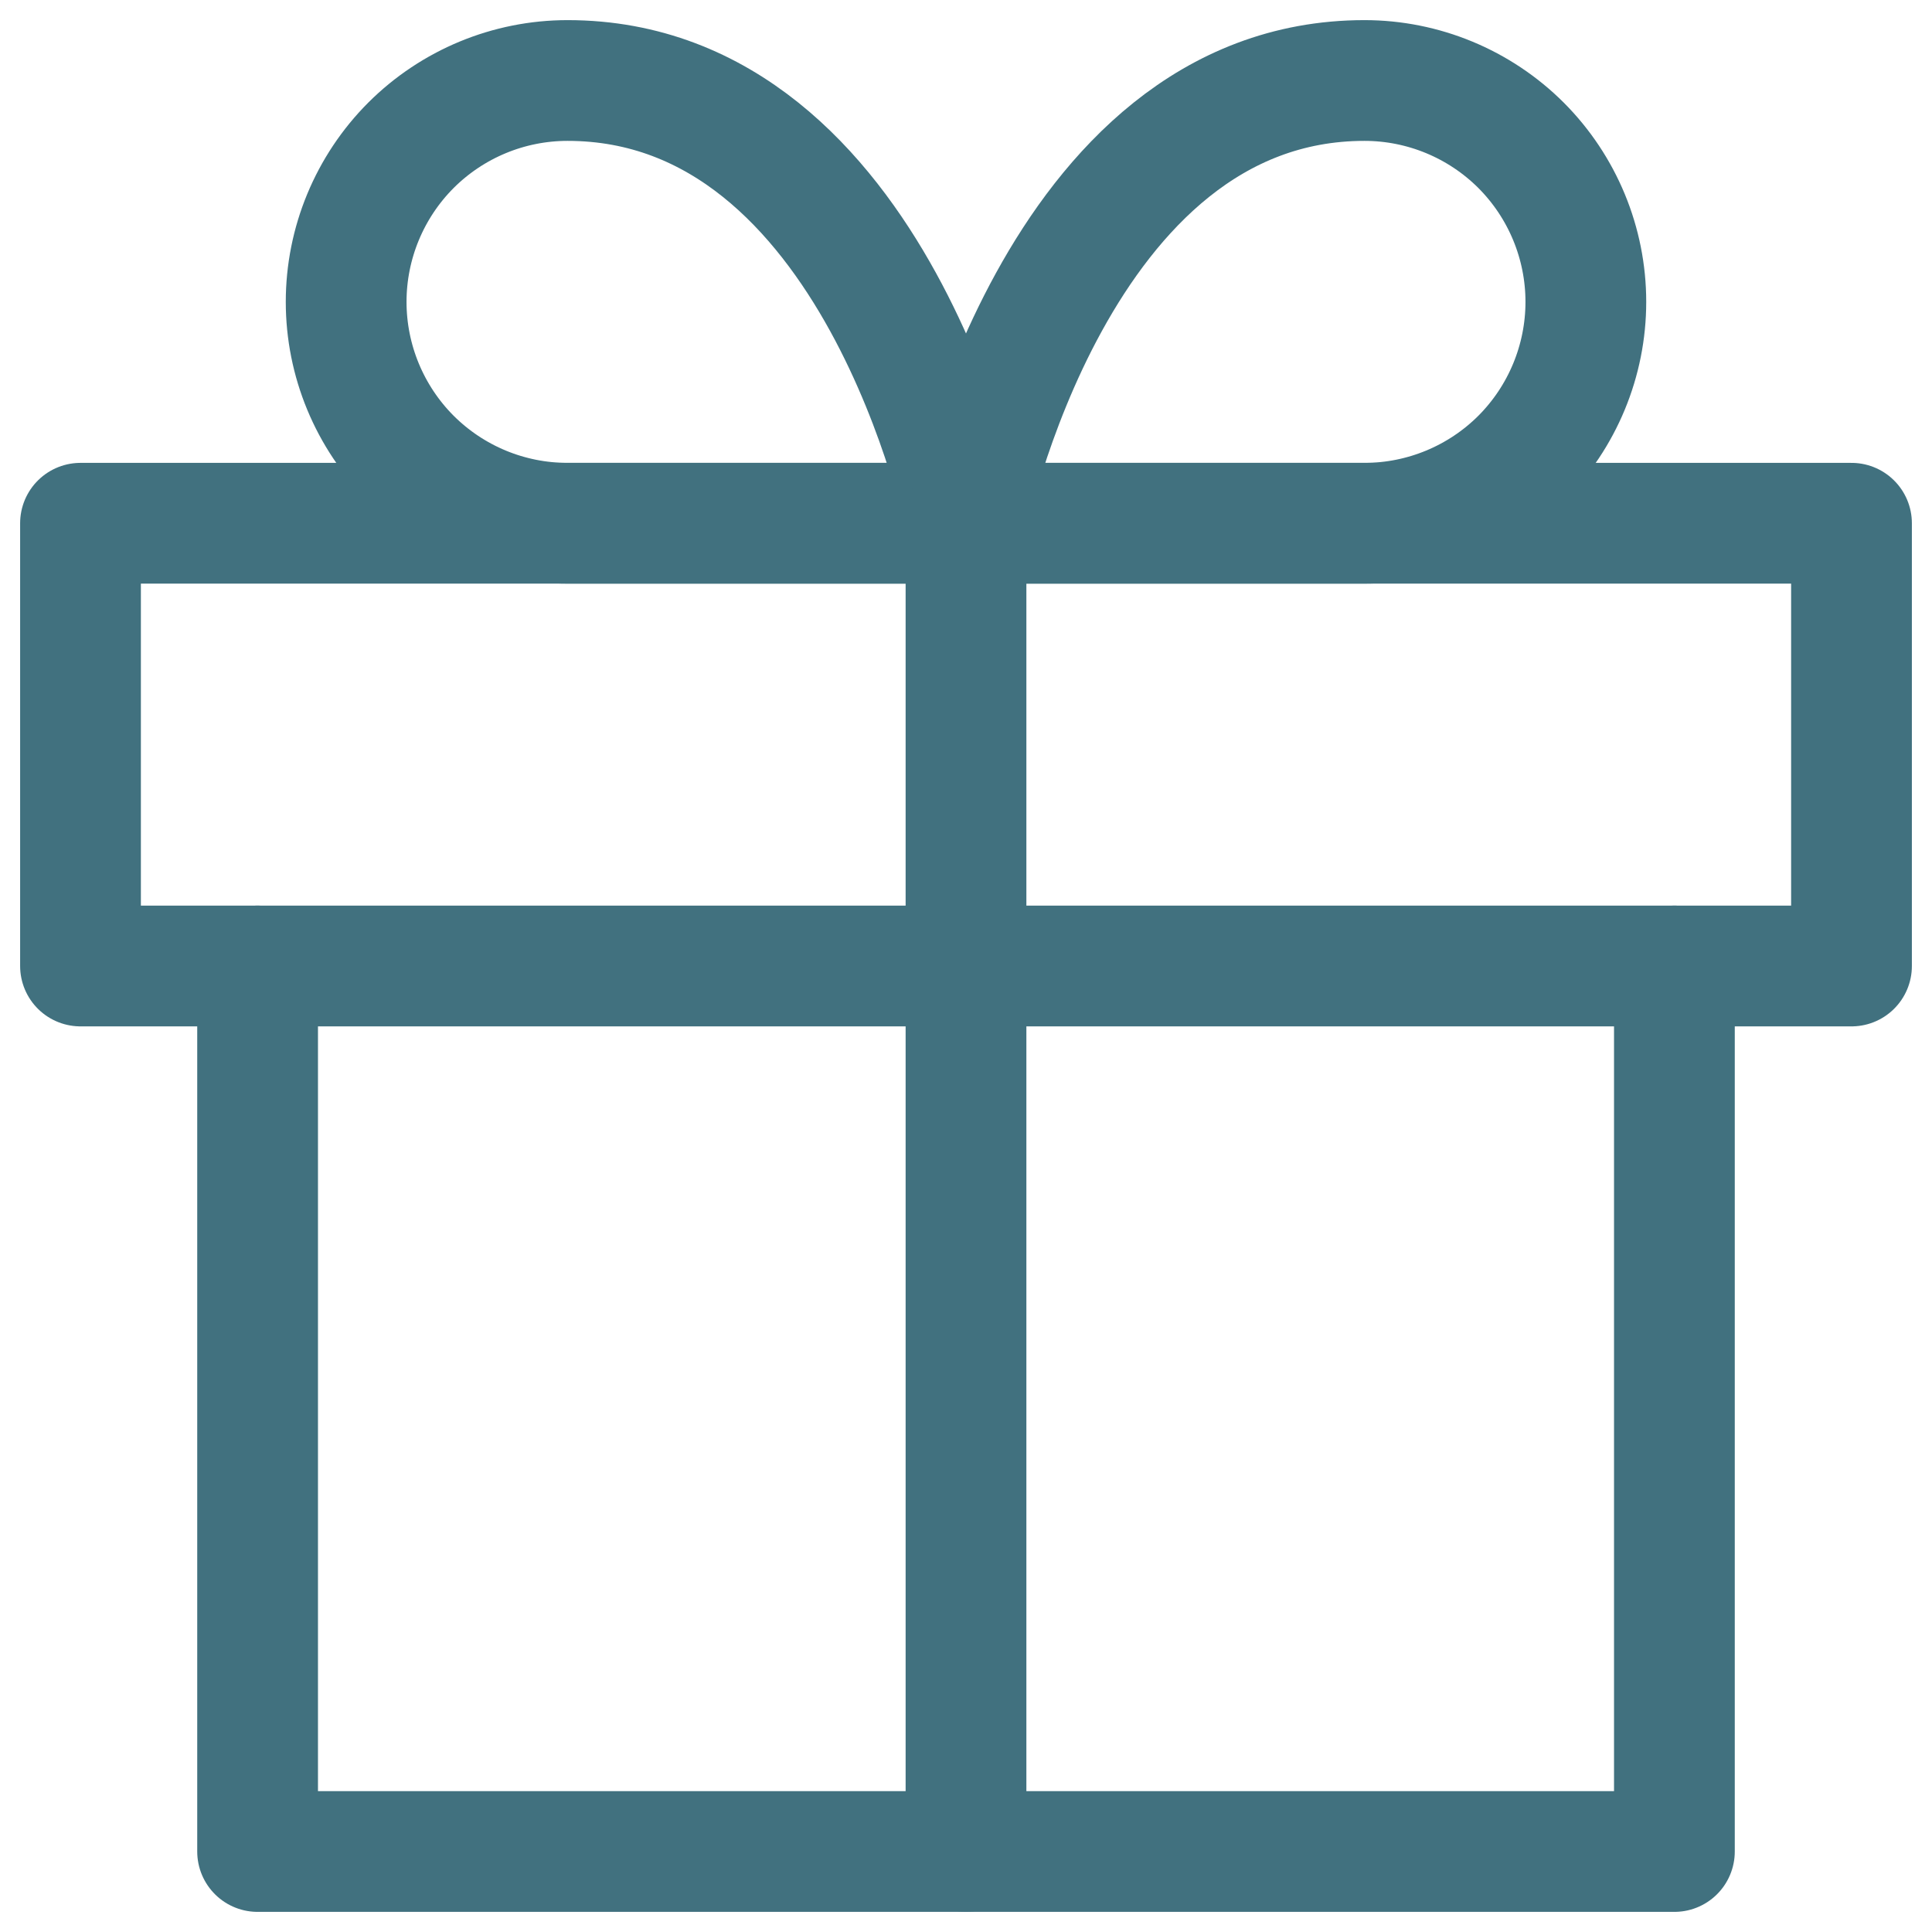 <svg width="24" height="24" viewBox="0 0 24 24" fill="none" xmlns="http://www.w3.org/2000/svg">
<path d="M20.8 12V23H3.2V12" stroke="#41717F" stroke-width="1.5" stroke-linecap="round" stroke-linejoin="round"/>
<path d="M23 6.5H1V12H23V6.5Z" stroke="#41717F" stroke-width="1.5" stroke-linecap="round" stroke-linejoin="round"/>
<path d="M12 23V6.5" stroke="#41717F" stroke-width="1.5" stroke-linecap="round" stroke-linejoin="round"/>
<path d="M12 6.5H7.05C6.32 6.5 5.621 6.21 5.105 5.695C4.59 5.179 4.3 4.479 4.3 3.75C4.3 3.021 4.59 2.321 5.105 1.805C5.621 1.29 6.32 1 7.05 1C10.9 1 12 6.5 12 6.5Z" stroke="#41717F" stroke-width="1.5" stroke-linecap="round" stroke-linejoin="round"/>
<path d="M12 6.5H16.95C17.679 6.5 18.379 6.21 18.895 5.695C19.41 5.179 19.7 4.479 19.7 3.75C19.7 3.021 19.41 2.321 18.895 1.805C18.379 1.29 17.679 1 16.95 1C13.1 1 12 6.5 12 6.5Z" stroke="#41717F" stroke-width="1.5" stroke-linecap="round" stroke-linejoin="round"/>
</svg>
